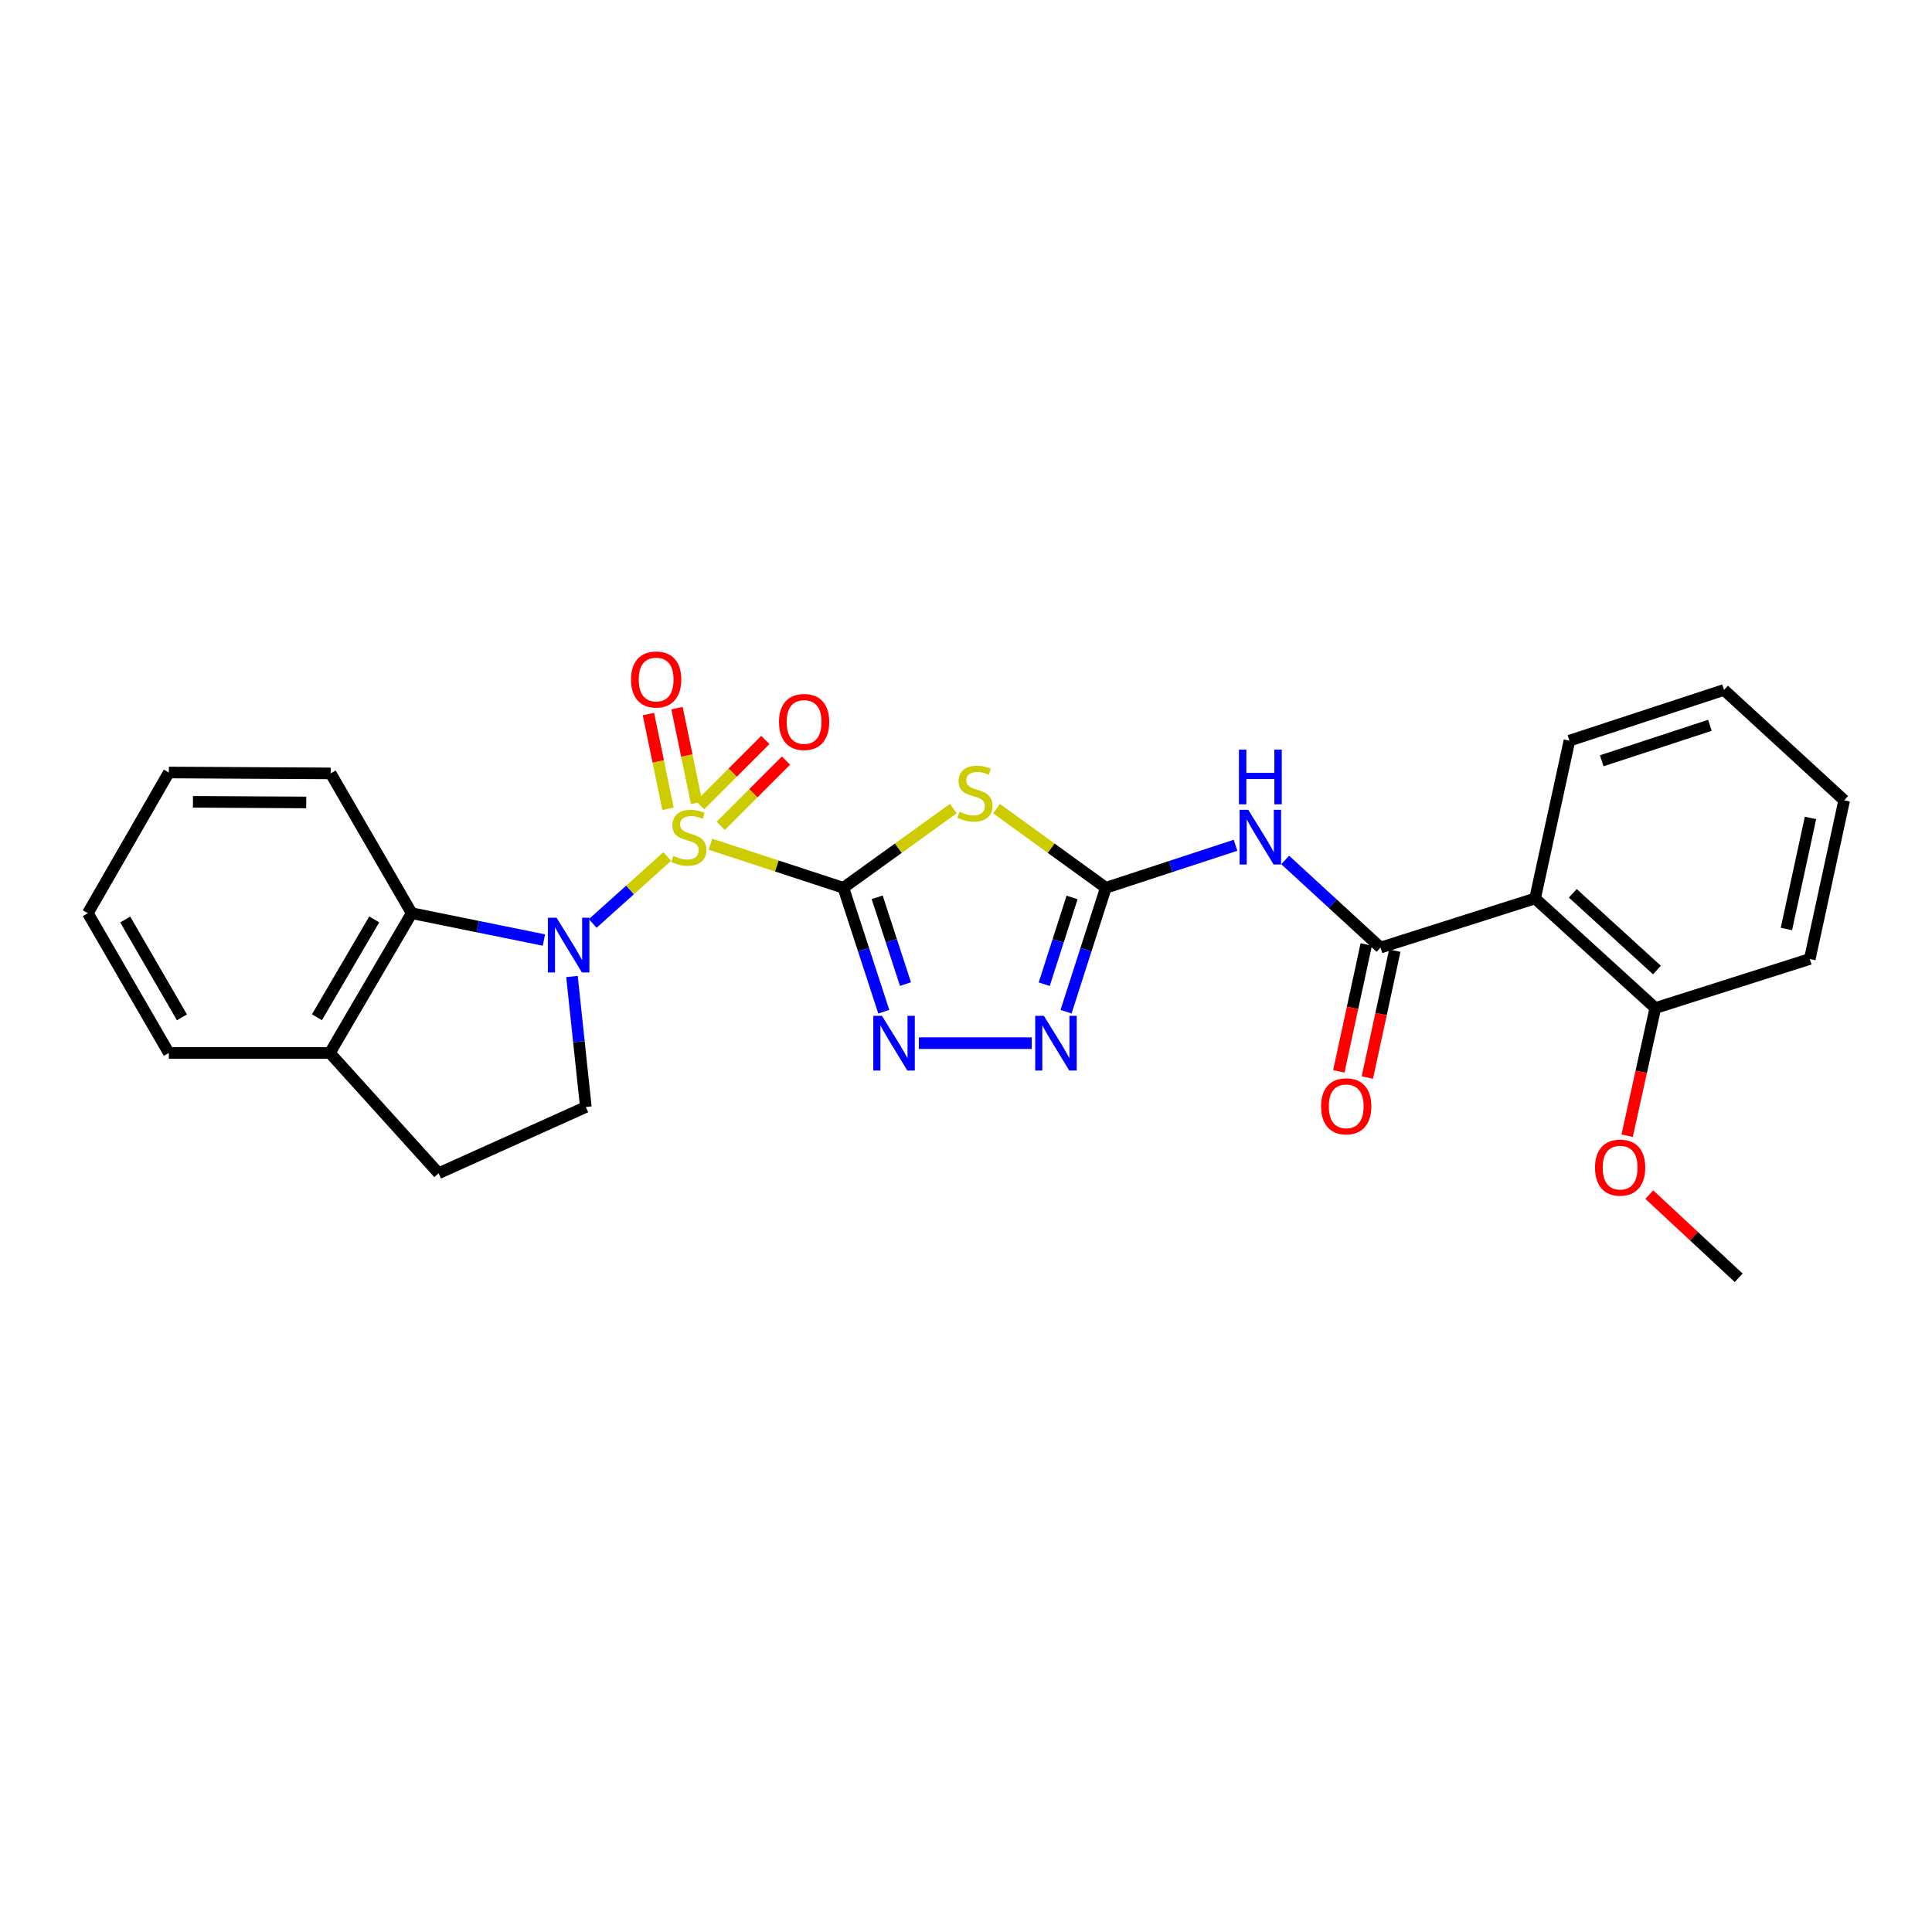 <?xml version='1.0' encoding='iso-8859-1'?>
<svg version='1.1' baseProfile='full'
              xmlns='http://www.w3.org/2000/svg'
                      xmlns:rdkit='http://www.rdkit.org/xml'
                      xmlns:xlink='http://www.w3.org/1999/xlink'
                  xml:space='preserve'
width='1000px' height='1000px' viewBox='0 0 1000 1000'>
<!-- END OF HEADER -->
<rect style='opacity:1.0;fill:#FFFFFF;stroke:none' width='1000' height='1000' x='0' y='0'> </rect>
<path class='bond-0' d='M 367.703,436.968 L 402.113,448.243' style='fill:none;fill-rule:evenodd;stroke:#CCCC00;stroke-width:6px;stroke-linecap:butt;stroke-linejoin:miter;stroke-opacity:1' />
<path class='bond-0' d='M 402.113,448.243 L 436.523,459.518' style='fill:none;fill-rule:evenodd;stroke:#000000;stroke-width:6px;stroke-linecap:butt;stroke-linejoin:miter;stroke-opacity:1' />
<path class='bond-1' d='M 345.348,443.338 L 326.068,460.658' style='fill:none;fill-rule:evenodd;stroke:#CCCC00;stroke-width:6px;stroke-linecap:butt;stroke-linejoin:miter;stroke-opacity:1' />
<path class='bond-1' d='M 326.068,460.658 L 306.788,477.978' style='fill:none;fill-rule:evenodd;stroke:#0000FF;stroke-width:6px;stroke-linecap:butt;stroke-linejoin:miter;stroke-opacity:1' />
<path class='bond-11' d='M 373.051,427.455 L 389.943,410.562' style='fill:none;fill-rule:evenodd;stroke:#CCCC00;stroke-width:6px;stroke-linecap:butt;stroke-linejoin:miter;stroke-opacity:1' />
<path class='bond-11' d='M 389.943,410.562 L 406.836,393.669' style='fill:none;fill-rule:evenodd;stroke:#FF0000;stroke-width:6px;stroke-linecap:butt;stroke-linejoin:miter;stroke-opacity:1' />
<path class='bond-11' d='M 362.366,416.771 L 379.259,399.878' style='fill:none;fill-rule:evenodd;stroke:#CCCC00;stroke-width:6px;stroke-linecap:butt;stroke-linejoin:miter;stroke-opacity:1' />
<path class='bond-11' d='M 379.259,399.878 L 396.152,382.985' style='fill:none;fill-rule:evenodd;stroke:#FF0000;stroke-width:6px;stroke-linecap:butt;stroke-linejoin:miter;stroke-opacity:1' />
<path class='bond-12' d='M 360.564,415.568 L 355.491,391.048' style='fill:none;fill-rule:evenodd;stroke:#CCCC00;stroke-width:6px;stroke-linecap:butt;stroke-linejoin:miter;stroke-opacity:1' />
<path class='bond-12' d='M 355.491,391.048 L 350.418,366.529' style='fill:none;fill-rule:evenodd;stroke:#FF0000;stroke-width:6px;stroke-linecap:butt;stroke-linejoin:miter;stroke-opacity:1' />
<path class='bond-12' d='M 345.767,418.629 L 340.695,394.109' style='fill:none;fill-rule:evenodd;stroke:#CCCC00;stroke-width:6px;stroke-linecap:butt;stroke-linejoin:miter;stroke-opacity:1' />
<path class='bond-12' d='M 340.695,394.109 L 335.622,369.59' style='fill:none;fill-rule:evenodd;stroke:#FF0000;stroke-width:6px;stroke-linecap:butt;stroke-linejoin:miter;stroke-opacity:1' />
<path class='bond-2' d='M 436.523,459.518 L 464.993,439.016' style='fill:none;fill-rule:evenodd;stroke:#000000;stroke-width:6px;stroke-linecap:butt;stroke-linejoin:miter;stroke-opacity:1' />
<path class='bond-2' d='M 464.993,439.016 L 493.463,418.513' style='fill:none;fill-rule:evenodd;stroke:#CCCC00;stroke-width:6px;stroke-linecap:butt;stroke-linejoin:miter;stroke-opacity:1' />
<path class='bond-4' d='M 436.523,459.518 L 446.985,491.589' style='fill:none;fill-rule:evenodd;stroke:#000000;stroke-width:6px;stroke-linecap:butt;stroke-linejoin:miter;stroke-opacity:1' />
<path class='bond-4' d='M 446.985,491.589 L 457.446,523.66' style='fill:none;fill-rule:evenodd;stroke:#0000FF;stroke-width:6px;stroke-linecap:butt;stroke-linejoin:miter;stroke-opacity:1' />
<path class='bond-4' d='M 454.026,464.454 L 461.349,486.904' style='fill:none;fill-rule:evenodd;stroke:#000000;stroke-width:6px;stroke-linecap:butt;stroke-linejoin:miter;stroke-opacity:1' />
<path class='bond-4' d='M 461.349,486.904 L 468.672,509.353' style='fill:none;fill-rule:evenodd;stroke:#0000FF;stroke-width:6px;stroke-linecap:butt;stroke-linejoin:miter;stroke-opacity:1' />
<path class='bond-9' d='M 281.521,486.564 L 247.304,479.614' style='fill:none;fill-rule:evenodd;stroke:#0000FF;stroke-width:6px;stroke-linecap:butt;stroke-linejoin:miter;stroke-opacity:1' />
<path class='bond-9' d='M 247.304,479.614 L 213.087,472.664' style='fill:none;fill-rule:evenodd;stroke:#000000;stroke-width:6px;stroke-linecap:butt;stroke-linejoin:miter;stroke-opacity:1' />
<path class='bond-10' d='M 296.059,505.434 L 299.641,539.204' style='fill:none;fill-rule:evenodd;stroke:#0000FF;stroke-width:6px;stroke-linecap:butt;stroke-linejoin:miter;stroke-opacity:1' />
<path class='bond-10' d='M 299.641,539.204 L 303.223,572.974' style='fill:none;fill-rule:evenodd;stroke:#000000;stroke-width:6px;stroke-linecap:butt;stroke-linejoin:miter;stroke-opacity:1' />
<path class='bond-3' d='M 515.813,418.553 L 544.094,439.036' style='fill:none;fill-rule:evenodd;stroke:#CCCC00;stroke-width:6px;stroke-linecap:butt;stroke-linejoin:miter;stroke-opacity:1' />
<path class='bond-3' d='M 544.094,439.036 L 572.375,459.518' style='fill:none;fill-rule:evenodd;stroke:#000000;stroke-width:6px;stroke-linecap:butt;stroke-linejoin:miter;stroke-opacity:1' />
<path class='bond-6' d='M 572.375,459.518 L 605.943,448.516' style='fill:none;fill-rule:evenodd;stroke:#000000;stroke-width:6px;stroke-linecap:butt;stroke-linejoin:miter;stroke-opacity:1' />
<path class='bond-6' d='M 605.943,448.516 L 639.51,437.513' style='fill:none;fill-rule:evenodd;stroke:#0000FF;stroke-width:6px;stroke-linecap:butt;stroke-linejoin:miter;stroke-opacity:1' />
<path class='bond-28' d='M 572.375,459.518 L 562.08,491.591' style='fill:none;fill-rule:evenodd;stroke:#000000;stroke-width:6px;stroke-linecap:butt;stroke-linejoin:miter;stroke-opacity:1' />
<path class='bond-28' d='M 562.08,491.591 L 551.785,523.663' style='fill:none;fill-rule:evenodd;stroke:#0000FF;stroke-width:6px;stroke-linecap:butt;stroke-linejoin:miter;stroke-opacity:1' />
<path class='bond-28' d='M 554.9,464.522 L 547.693,486.973' style='fill:none;fill-rule:evenodd;stroke:#000000;stroke-width:6px;stroke-linecap:butt;stroke-linejoin:miter;stroke-opacity:1' />
<path class='bond-28' d='M 547.693,486.973 L 540.487,509.424' style='fill:none;fill-rule:evenodd;stroke:#0000FF;stroke-width:6px;stroke-linecap:butt;stroke-linejoin:miter;stroke-opacity:1' />
<path class='bond-7' d='M 475.59,539.935 L 534.048,539.935' style='fill:none;fill-rule:evenodd;stroke:#0000FF;stroke-width:6px;stroke-linecap:butt;stroke-linejoin:miter;stroke-opacity:1' />
<path class='bond-5' d='M 714.556,490.459 L 689.881,467.786' style='fill:none;fill-rule:evenodd;stroke:#000000;stroke-width:6px;stroke-linecap:butt;stroke-linejoin:miter;stroke-opacity:1' />
<path class='bond-5' d='M 689.881,467.786 L 665.206,445.113' style='fill:none;fill-rule:evenodd;stroke:#0000FF;stroke-width:6px;stroke-linecap:butt;stroke-linejoin:miter;stroke-opacity:1' />
<path class='bond-8' d='M 714.556,490.459 L 794.561,465.033' style='fill:none;fill-rule:evenodd;stroke:#000000;stroke-width:6px;stroke-linecap:butt;stroke-linejoin:miter;stroke-opacity:1' />
<path class='bond-14' d='M 707.171,488.862 L 700.07,521.696' style='fill:none;fill-rule:evenodd;stroke:#000000;stroke-width:6px;stroke-linecap:butt;stroke-linejoin:miter;stroke-opacity:1' />
<path class='bond-14' d='M 700.07,521.696 L 692.969,554.53' style='fill:none;fill-rule:evenodd;stroke:#FF0000;stroke-width:6px;stroke-linecap:butt;stroke-linejoin:miter;stroke-opacity:1' />
<path class='bond-14' d='M 721.94,492.056 L 714.838,524.89' style='fill:none;fill-rule:evenodd;stroke:#000000;stroke-width:6px;stroke-linecap:butt;stroke-linejoin:miter;stroke-opacity:1' />
<path class='bond-14' d='M 714.838,524.89 L 707.737,557.724' style='fill:none;fill-rule:evenodd;stroke:#FF0000;stroke-width:6px;stroke-linecap:butt;stroke-linejoin:miter;stroke-opacity:1' />
<path class='bond-15' d='M 794.561,465.033 L 856.787,521.761' style='fill:none;fill-rule:evenodd;stroke:#000000;stroke-width:6px;stroke-linecap:butt;stroke-linejoin:miter;stroke-opacity:1' />
<path class='bond-15' d='M 814.074,462.377 L 857.632,502.086' style='fill:none;fill-rule:evenodd;stroke:#000000;stroke-width:6px;stroke-linecap:butt;stroke-linejoin:miter;stroke-opacity:1' />
<path class='bond-17' d='M 794.561,465.033 L 812.339,383.358' style='fill:none;fill-rule:evenodd;stroke:#000000;stroke-width:6px;stroke-linecap:butt;stroke-linejoin:miter;stroke-opacity:1' />
<path class='bond-13' d='M 213.087,472.664 L 170.738,545.013' style='fill:none;fill-rule:evenodd;stroke:#000000;stroke-width:6px;stroke-linecap:butt;stroke-linejoin:miter;stroke-opacity:1' />
<path class='bond-13' d='M 193.694,475.883 L 164.05,526.528' style='fill:none;fill-rule:evenodd;stroke:#000000;stroke-width:6px;stroke-linecap:butt;stroke-linejoin:miter;stroke-opacity:1' />
<path class='bond-19' d='M 213.087,472.664 L 171.149,400.306' style='fill:none;fill-rule:evenodd;stroke:#000000;stroke-width:6px;stroke-linecap:butt;stroke-linejoin:miter;stroke-opacity:1' />
<path class='bond-16' d='M 303.223,572.974 L 227.021,607.265' style='fill:none;fill-rule:evenodd;stroke:#000000;stroke-width:6px;stroke-linecap:butt;stroke-linejoin:miter;stroke-opacity:1' />
<path class='bond-20' d='M 170.738,545.013 L 87.392,545.013' style='fill:none;fill-rule:evenodd;stroke:#000000;stroke-width:6px;stroke-linecap:butt;stroke-linejoin:miter;stroke-opacity:1' />
<path class='bond-27' d='M 170.738,545.013 L 227.021,607.265' style='fill:none;fill-rule:evenodd;stroke:#000000;stroke-width:6px;stroke-linecap:butt;stroke-linejoin:miter;stroke-opacity:1' />
<path class='bond-18' d='M 856.787,521.761 L 849.496,554.803' style='fill:none;fill-rule:evenodd;stroke:#000000;stroke-width:6px;stroke-linecap:butt;stroke-linejoin:miter;stroke-opacity:1' />
<path class='bond-18' d='M 849.496,554.803 L 842.206,587.844' style='fill:none;fill-rule:evenodd;stroke:#FF0000;stroke-width:6px;stroke-linecap:butt;stroke-linejoin:miter;stroke-opacity:1' />
<path class='bond-21' d='M 856.787,521.761 L 936.741,496.369' style='fill:none;fill-rule:evenodd;stroke:#000000;stroke-width:6px;stroke-linecap:butt;stroke-linejoin:miter;stroke-opacity:1' />
<path class='bond-23' d='M 812.339,383.358 L 892.344,357.118' style='fill:none;fill-rule:evenodd;stroke:#000000;stroke-width:6px;stroke-linecap:butt;stroke-linejoin:miter;stroke-opacity:1' />
<path class='bond-23' d='M 829.049,393.779 L 885.053,375.411' style='fill:none;fill-rule:evenodd;stroke:#000000;stroke-width:6px;stroke-linecap:butt;stroke-linejoin:miter;stroke-opacity:1' />
<path class='bond-22' d='M 853.675,618.327 L 876.808,639.859' style='fill:none;fill-rule:evenodd;stroke:#FF0000;stroke-width:6px;stroke-linecap:butt;stroke-linejoin:miter;stroke-opacity:1' />
<path class='bond-22' d='M 876.808,639.859 L 899.941,661.39' style='fill:none;fill-rule:evenodd;stroke:#000000;stroke-width:6px;stroke-linecap:butt;stroke-linejoin:miter;stroke-opacity:1' />
<path class='bond-24' d='M 171.149,400.306 L 87.392,399.844' style='fill:none;fill-rule:evenodd;stroke:#000000;stroke-width:6px;stroke-linecap:butt;stroke-linejoin:miter;stroke-opacity:1' />
<path class='bond-24' d='M 158.502,415.346 L 99.872,415.023' style='fill:none;fill-rule:evenodd;stroke:#000000;stroke-width:6px;stroke-linecap:butt;stroke-linejoin:miter;stroke-opacity:1' />
<path class='bond-29' d='M 87.392,545.013 L 45.455,472.664' style='fill:none;fill-rule:evenodd;stroke:#000000;stroke-width:6px;stroke-linecap:butt;stroke-linejoin:miter;stroke-opacity:1' />
<path class='bond-29' d='M 94.174,526.584 L 64.817,475.939' style='fill:none;fill-rule:evenodd;stroke:#000000;stroke-width:6px;stroke-linecap:butt;stroke-linejoin:miter;stroke-opacity:1' />
<path class='bond-30' d='M 936.741,496.369 L 954.545,414.24' style='fill:none;fill-rule:evenodd;stroke:#000000;stroke-width:6px;stroke-linecap:butt;stroke-linejoin:miter;stroke-opacity:1' />
<path class='bond-30' d='M 924.645,480.848 L 937.108,423.358' style='fill:none;fill-rule:evenodd;stroke:#000000;stroke-width:6px;stroke-linecap:butt;stroke-linejoin:miter;stroke-opacity:1' />
<path class='bond-26' d='M 892.344,357.118 L 954.545,414.24' style='fill:none;fill-rule:evenodd;stroke:#000000;stroke-width:6px;stroke-linecap:butt;stroke-linejoin:miter;stroke-opacity:1' />
<path class='bond-25' d='M 87.392,399.844 L 45.455,472.664' style='fill:none;fill-rule:evenodd;stroke:#000000;stroke-width:6px;stroke-linecap:butt;stroke-linejoin:miter;stroke-opacity:1' />
<path  class='atom-0' d='M 348.518 443.023
Q 348.838 443.143, 350.158 443.703
Q 351.478 444.263, 352.918 444.623
Q 354.398 444.943, 355.838 444.943
Q 358.518 444.943, 360.078 443.663
Q 361.638 442.343, 361.638 440.063
Q 361.638 438.503, 360.838 437.543
Q 360.078 436.583, 358.878 436.063
Q 357.678 435.543, 355.678 434.943
Q 353.158 434.183, 351.638 433.463
Q 350.158 432.743, 349.078 431.223
Q 348.038 429.703, 348.038 427.143
Q 348.038 423.583, 350.438 421.383
Q 352.878 419.183, 357.678 419.183
Q 360.958 419.183, 364.678 420.743
L 363.758 423.823
Q 360.358 422.423, 357.798 422.423
Q 355.038 422.423, 353.518 423.583
Q 351.998 424.703, 352.038 426.663
Q 352.038 428.183, 352.798 429.103
Q 353.598 430.023, 354.718 430.543
Q 355.878 431.063, 357.798 431.663
Q 360.358 432.463, 361.878 433.263
Q 363.398 434.063, 364.478 435.703
Q 365.598 437.303, 365.598 440.063
Q 365.598 443.983, 362.958 446.103
Q 360.358 448.183, 355.998 448.183
Q 353.478 448.183, 351.558 447.623
Q 349.678 447.103, 347.438 446.183
L 348.518 443.023
' fill='#CCCC00'/>
<path  class='atom-2' d='M 288.074 475.007
L 297.354 490.007
Q 298.274 491.487, 299.754 494.167
Q 301.234 496.847, 301.314 497.007
L 301.314 475.007
L 305.074 475.007
L 305.074 503.327
L 301.194 503.327
L 291.234 486.927
Q 290.074 485.007, 288.834 482.807
Q 287.634 480.607, 287.274 479.927
L 287.274 503.327
L 283.594 503.327
L 283.594 475.007
L 288.074 475.007
' fill='#0000FF'/>
<path  class='atom-3' d='M 496.642 420.183
Q 496.962 420.303, 498.282 420.863
Q 499.602 421.423, 501.042 421.783
Q 502.522 422.103, 503.962 422.103
Q 506.642 422.103, 508.202 420.823
Q 509.762 419.503, 509.762 417.223
Q 509.762 415.663, 508.962 414.703
Q 508.202 413.743, 507.002 413.223
Q 505.802 412.703, 503.802 412.103
Q 501.282 411.343, 499.762 410.623
Q 498.282 409.903, 497.202 408.383
Q 496.162 406.863, 496.162 404.303
Q 496.162 400.743, 498.562 398.543
Q 501.002 396.343, 505.802 396.343
Q 509.082 396.343, 512.802 397.903
L 511.882 400.983
Q 508.482 399.583, 505.922 399.583
Q 503.162 399.583, 501.642 400.743
Q 500.122 401.863, 500.162 403.823
Q 500.162 405.343, 500.922 406.263
Q 501.722 407.183, 502.842 407.703
Q 504.002 408.223, 505.922 408.823
Q 508.482 409.623, 510.002 410.423
Q 511.522 411.223, 512.602 412.863
Q 513.722 414.463, 513.722 417.223
Q 513.722 421.143, 511.082 423.263
Q 508.482 425.343, 504.122 425.343
Q 501.602 425.343, 499.682 424.783
Q 497.802 424.263, 495.562 423.343
L 496.642 420.183
' fill='#CCCC00'/>
<path  class='atom-5' d='M 456.495 525.775
L 465.775 540.775
Q 466.695 542.255, 468.175 544.935
Q 469.655 547.615, 469.735 547.775
L 469.735 525.775
L 473.495 525.775
L 473.495 554.095
L 469.615 554.095
L 459.655 537.695
Q 458.495 535.775, 457.255 533.575
Q 456.055 531.375, 455.695 530.695
L 455.695 554.095
L 452.015 554.095
L 452.015 525.775
L 456.495 525.775
' fill='#0000FF'/>
<path  class='atom-7' d='M 646.095 419.143
L 655.375 434.143
Q 656.295 435.623, 657.775 438.303
Q 659.255 440.983, 659.335 441.143
L 659.335 419.143
L 663.095 419.143
L 663.095 447.463
L 659.215 447.463
L 649.255 431.063
Q 648.095 429.143, 646.855 426.943
Q 645.655 424.743, 645.295 424.063
L 645.295 447.463
L 641.615 447.463
L 641.615 419.143
L 646.095 419.143
' fill='#0000FF'/>
<path  class='atom-7' d='M 641.275 387.991
L 645.115 387.991
L 645.115 400.031
L 659.595 400.031
L 659.595 387.991
L 663.435 387.991
L 663.435 416.311
L 659.595 416.311
L 659.595 403.231
L 645.115 403.231
L 645.115 416.311
L 641.275 416.311
L 641.275 387.991
' fill='#0000FF'/>
<path  class='atom-8' d='M 540.303 525.775
L 549.583 540.775
Q 550.503 542.255, 551.983 544.935
Q 553.463 547.615, 553.543 547.775
L 553.543 525.775
L 557.303 525.775
L 557.303 554.095
L 553.423 554.095
L 543.463 537.695
Q 542.303 535.775, 541.063 533.575
Q 539.863 531.375, 539.503 530.695
L 539.503 554.095
L 535.823 554.095
L 535.823 525.775
L 540.303 525.775
' fill='#0000FF'/>
<path  class='atom-12' d='M 403.209 373.692
Q 403.209 366.892, 406.569 363.092
Q 409.929 359.292, 416.209 359.292
Q 422.489 359.292, 425.849 363.092
Q 429.209 366.892, 429.209 373.692
Q 429.209 380.572, 425.809 384.492
Q 422.409 388.372, 416.209 388.372
Q 409.969 388.372, 406.569 384.492
Q 403.209 380.612, 403.209 373.692
M 416.209 385.172
Q 420.529 385.172, 422.849 382.292
Q 425.209 379.372, 425.209 373.692
Q 425.209 368.132, 422.849 365.332
Q 420.529 362.492, 416.209 362.492
Q 411.889 362.492, 409.529 365.292
Q 407.209 368.092, 407.209 373.692
Q 407.209 379.412, 409.529 382.292
Q 411.889 385.172, 416.209 385.172
' fill='#FF0000'/>
<path  class='atom-13' d='M 326.621 351.708
Q 326.621 344.908, 329.981 341.108
Q 333.341 337.308, 339.621 337.308
Q 345.901 337.308, 349.261 341.108
Q 352.621 344.908, 352.621 351.708
Q 352.621 358.588, 349.221 362.508
Q 345.821 366.388, 339.621 366.388
Q 333.381 366.388, 329.981 362.508
Q 326.621 358.628, 326.621 351.708
M 339.621 363.188
Q 343.941 363.188, 346.261 360.308
Q 348.621 357.388, 348.621 351.708
Q 348.621 346.148, 346.261 343.348
Q 343.941 340.508, 339.621 340.508
Q 335.301 340.508, 332.941 343.308
Q 330.621 346.108, 330.621 351.708
Q 330.621 357.428, 332.941 360.308
Q 335.301 363.188, 339.621 363.188
' fill='#FF0000'/>
<path  class='atom-15' d='M 683.802 572.626
Q 683.802 565.826, 687.162 562.026
Q 690.522 558.226, 696.802 558.226
Q 703.082 558.226, 706.442 562.026
Q 709.802 565.826, 709.802 572.626
Q 709.802 579.506, 706.402 583.426
Q 703.002 587.306, 696.802 587.306
Q 690.562 587.306, 687.162 583.426
Q 683.802 579.546, 683.802 572.626
M 696.802 584.106
Q 701.122 584.106, 703.442 581.226
Q 705.802 578.306, 705.802 572.626
Q 705.802 567.066, 703.442 564.266
Q 701.122 561.426, 696.802 561.426
Q 692.482 561.426, 690.122 564.226
Q 687.802 567.026, 687.802 572.626
Q 687.802 578.346, 690.122 581.226
Q 692.482 584.106, 696.802 584.106
' fill='#FF0000'/>
<path  class='atom-19' d='M 825.58 604.356
Q 825.58 597.556, 828.94 593.756
Q 832.3 589.956, 838.58 589.956
Q 844.86 589.956, 848.22 593.756
Q 851.58 597.556, 851.58 604.356
Q 851.58 611.236, 848.18 615.156
Q 844.78 619.036, 838.58 619.036
Q 832.34 619.036, 828.94 615.156
Q 825.58 611.276, 825.58 604.356
M 838.58 615.836
Q 842.9 615.836, 845.22 612.956
Q 847.58 610.036, 847.58 604.356
Q 847.58 598.796, 845.22 595.996
Q 842.9 593.156, 838.58 593.156
Q 834.26 593.156, 831.9 595.956
Q 829.58 598.756, 829.58 604.356
Q 829.58 610.076, 831.9 612.956
Q 834.26 615.836, 838.58 615.836
' fill='#FF0000'/>
</svg>
